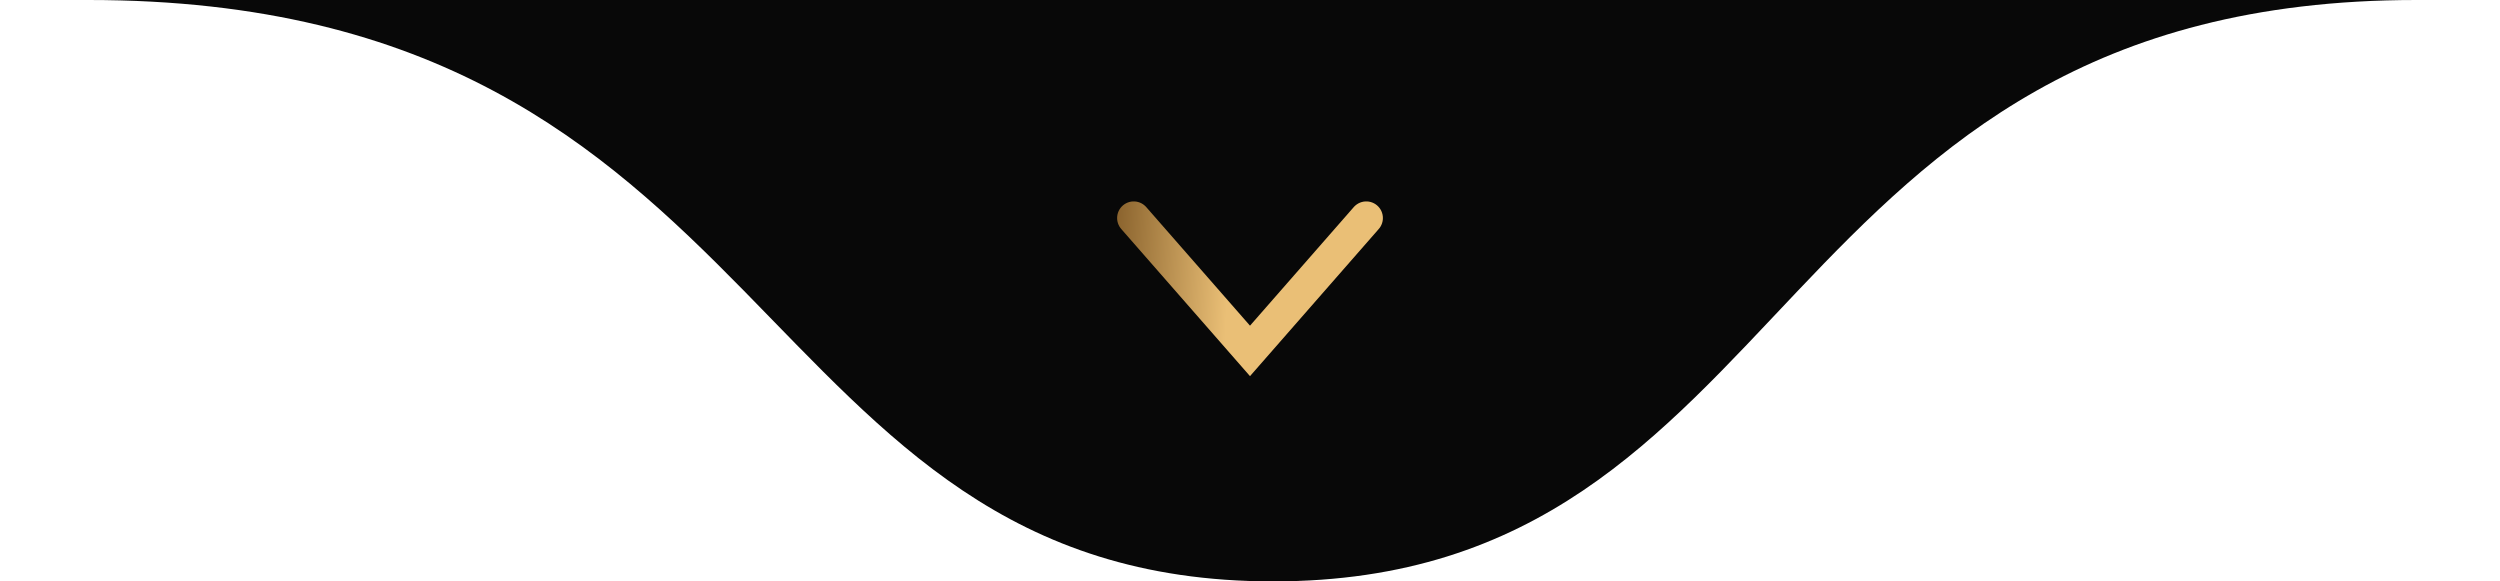 <svg xmlns="http://www.w3.org/2000/svg" width="172" height="40" viewBox="0 0 172 40" fill="none"><path d="M87.584 40C51.167 40 54.084 -3.50454e-07 6.084 0H166.247C121.247 3.90815e-08 124 40 87.584 40Z" fill="#080808"></path><path d="M78 15L86 24.143L94 15" stroke="url(#paint0_linear_125_6)" stroke-width="2.286" stroke-linecap="round"></path><defs><linearGradient id="paint0_linear_125_6" x1="76.395" y1="17.986" x2="84.514" y2="18.351" gradientUnits="userSpaceOnUse"><stop stop-color="#87602B"></stop><stop offset="1" stop-color="#EABF76"></stop></linearGradient></defs></svg>